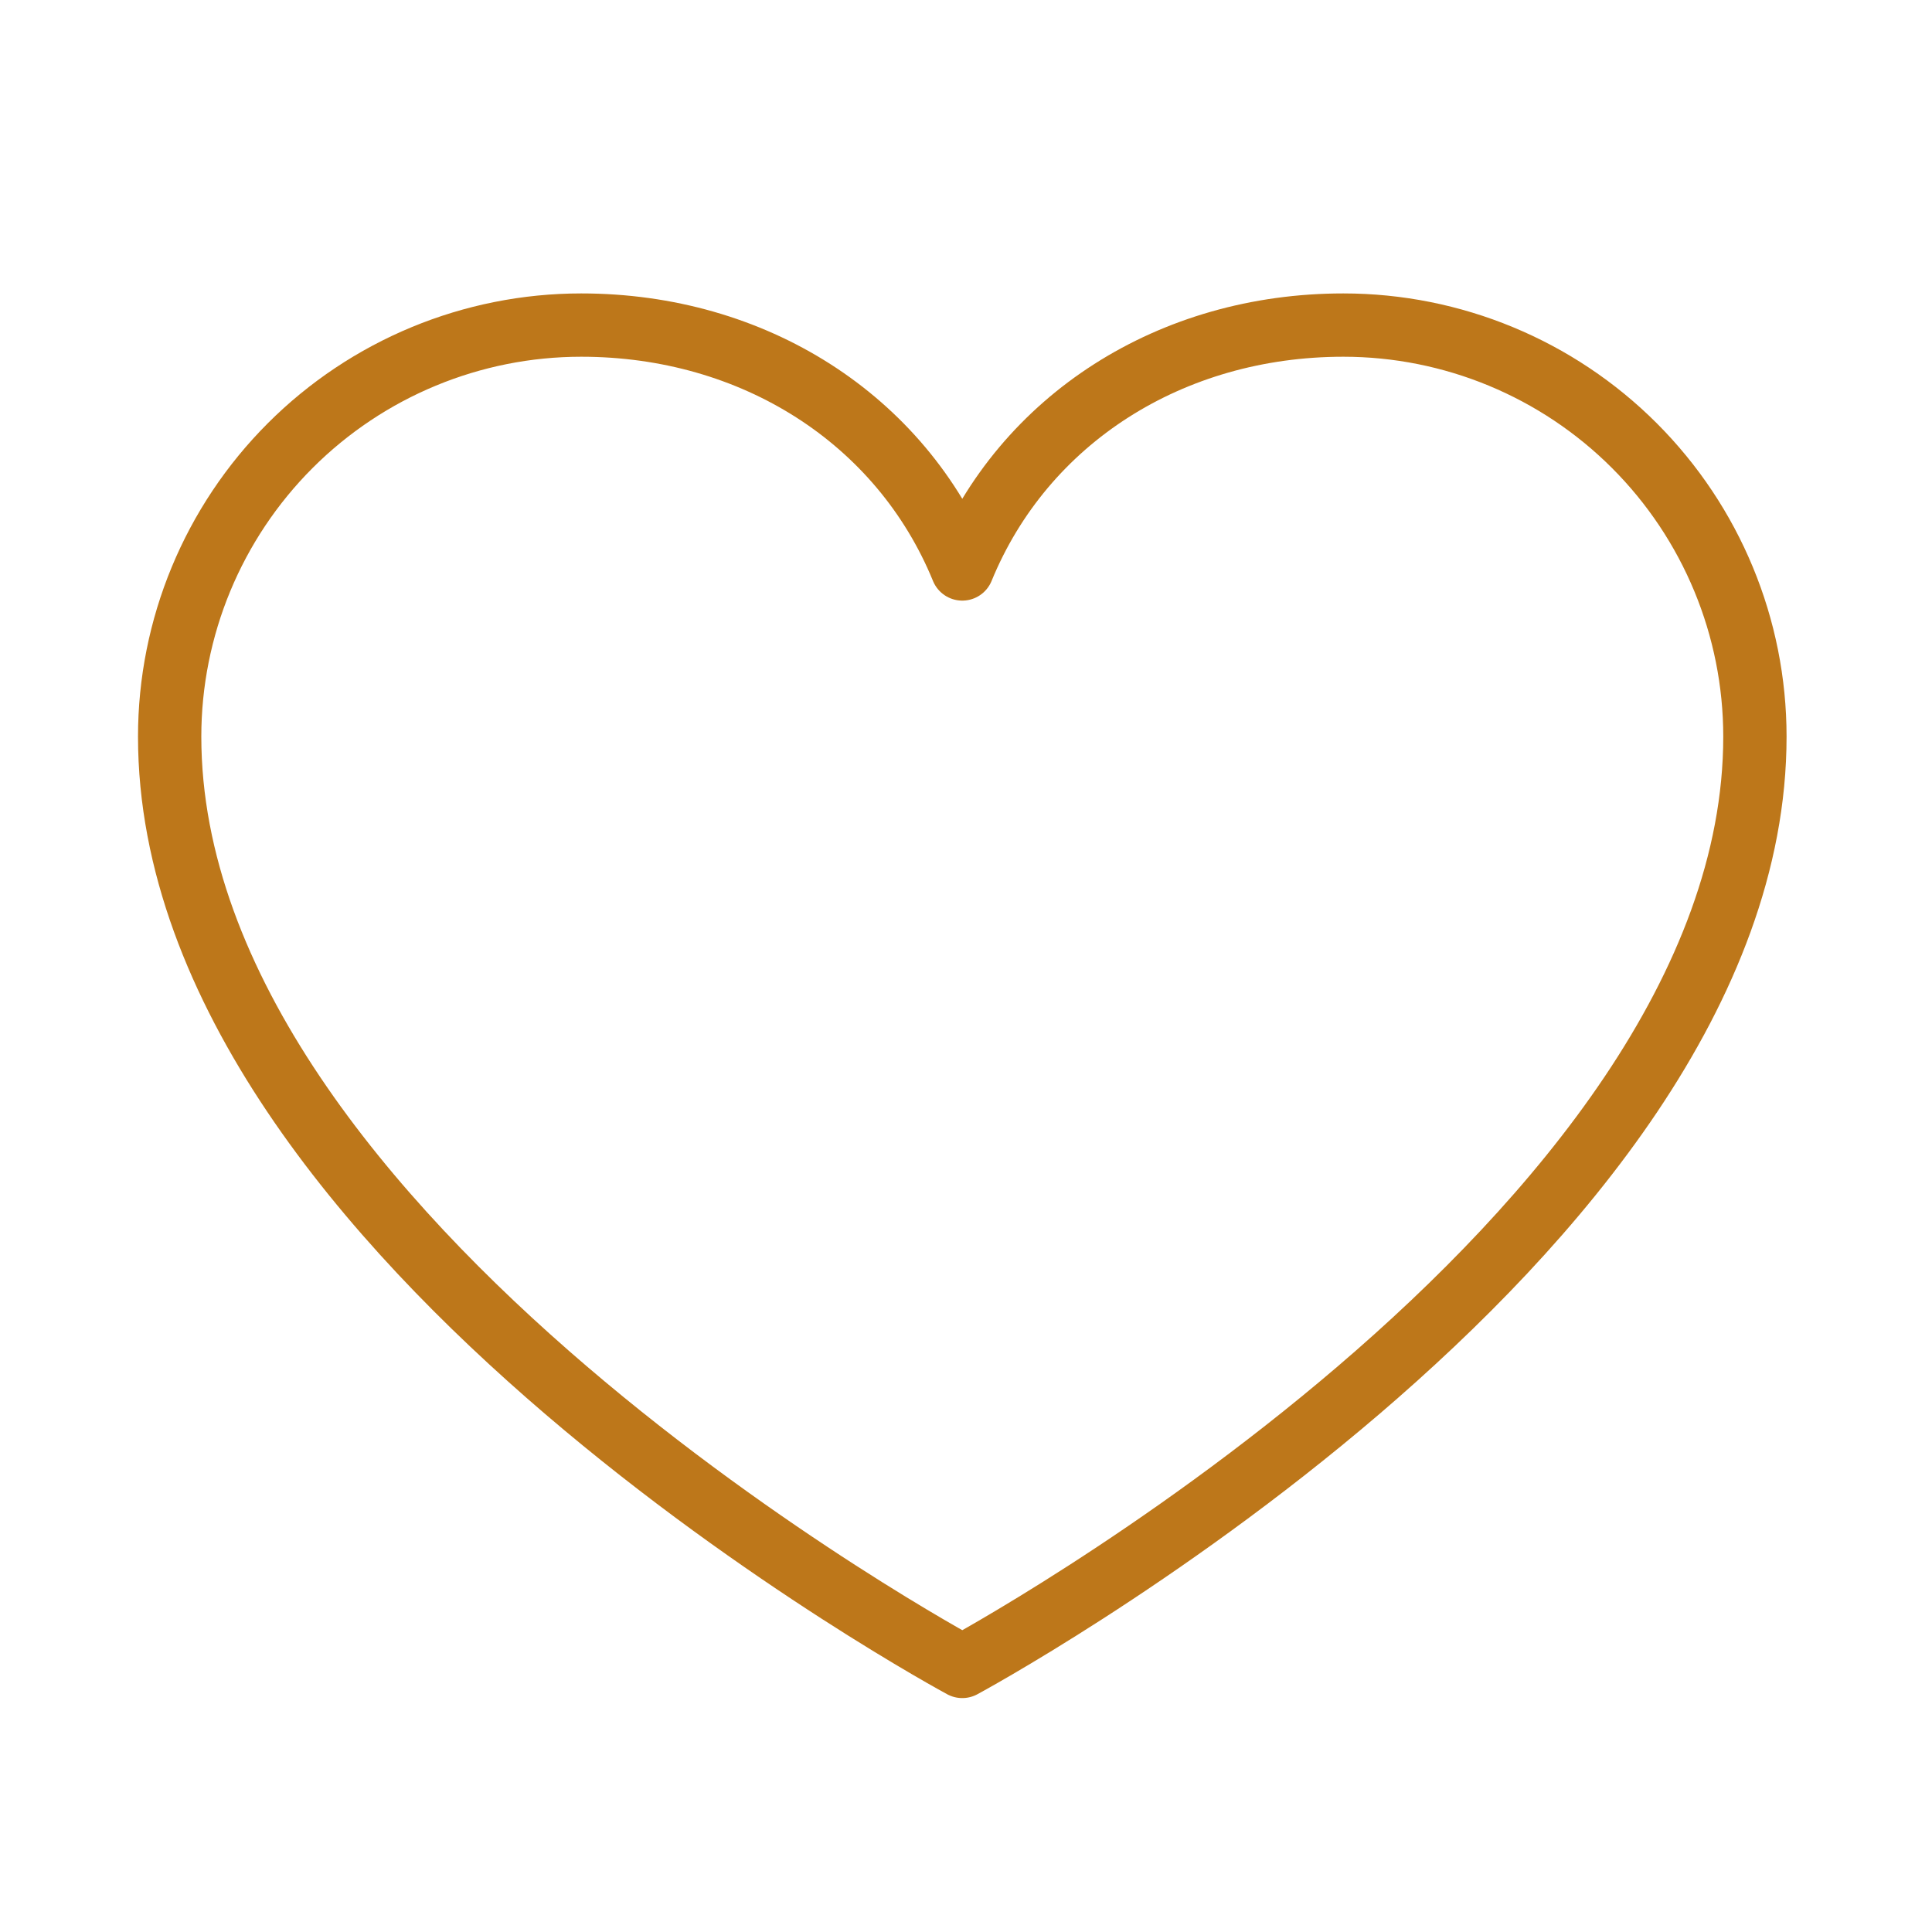 <svg width="65" height="65" viewBox="0 0 65 65" fill="none" xmlns="http://www.w3.org/2000/svg">
<g clip-path="url(#clip0_4606_96903)">
<path d="M32.375 56.065C32.375 56.065 5.708 41.706 5.708 24.783C5.708 21.111 7.167 17.589 9.764 14.992C12.361 12.396 15.882 10.937 19.555 10.937C25.347 10.937 30.308 14.093 32.375 19.142C34.442 14.093 39.403 10.937 45.196 10.937C48.868 10.937 52.39 12.396 54.986 14.992C57.583 17.589 59.042 21.111 59.042 24.783C59.042 41.706 32.375 56.065 32.375 56.065Z" stroke="#BD771A" stroke-width="2.13" stroke-linecap="round" stroke-linejoin="round"/>
</g>
<defs>
<clipPath id="clip0_4606_96903">
<rect width="64" height="64" fill="white" transform="translate(0.375 0.273)"/>
</clipPath>
</defs>
</svg>
